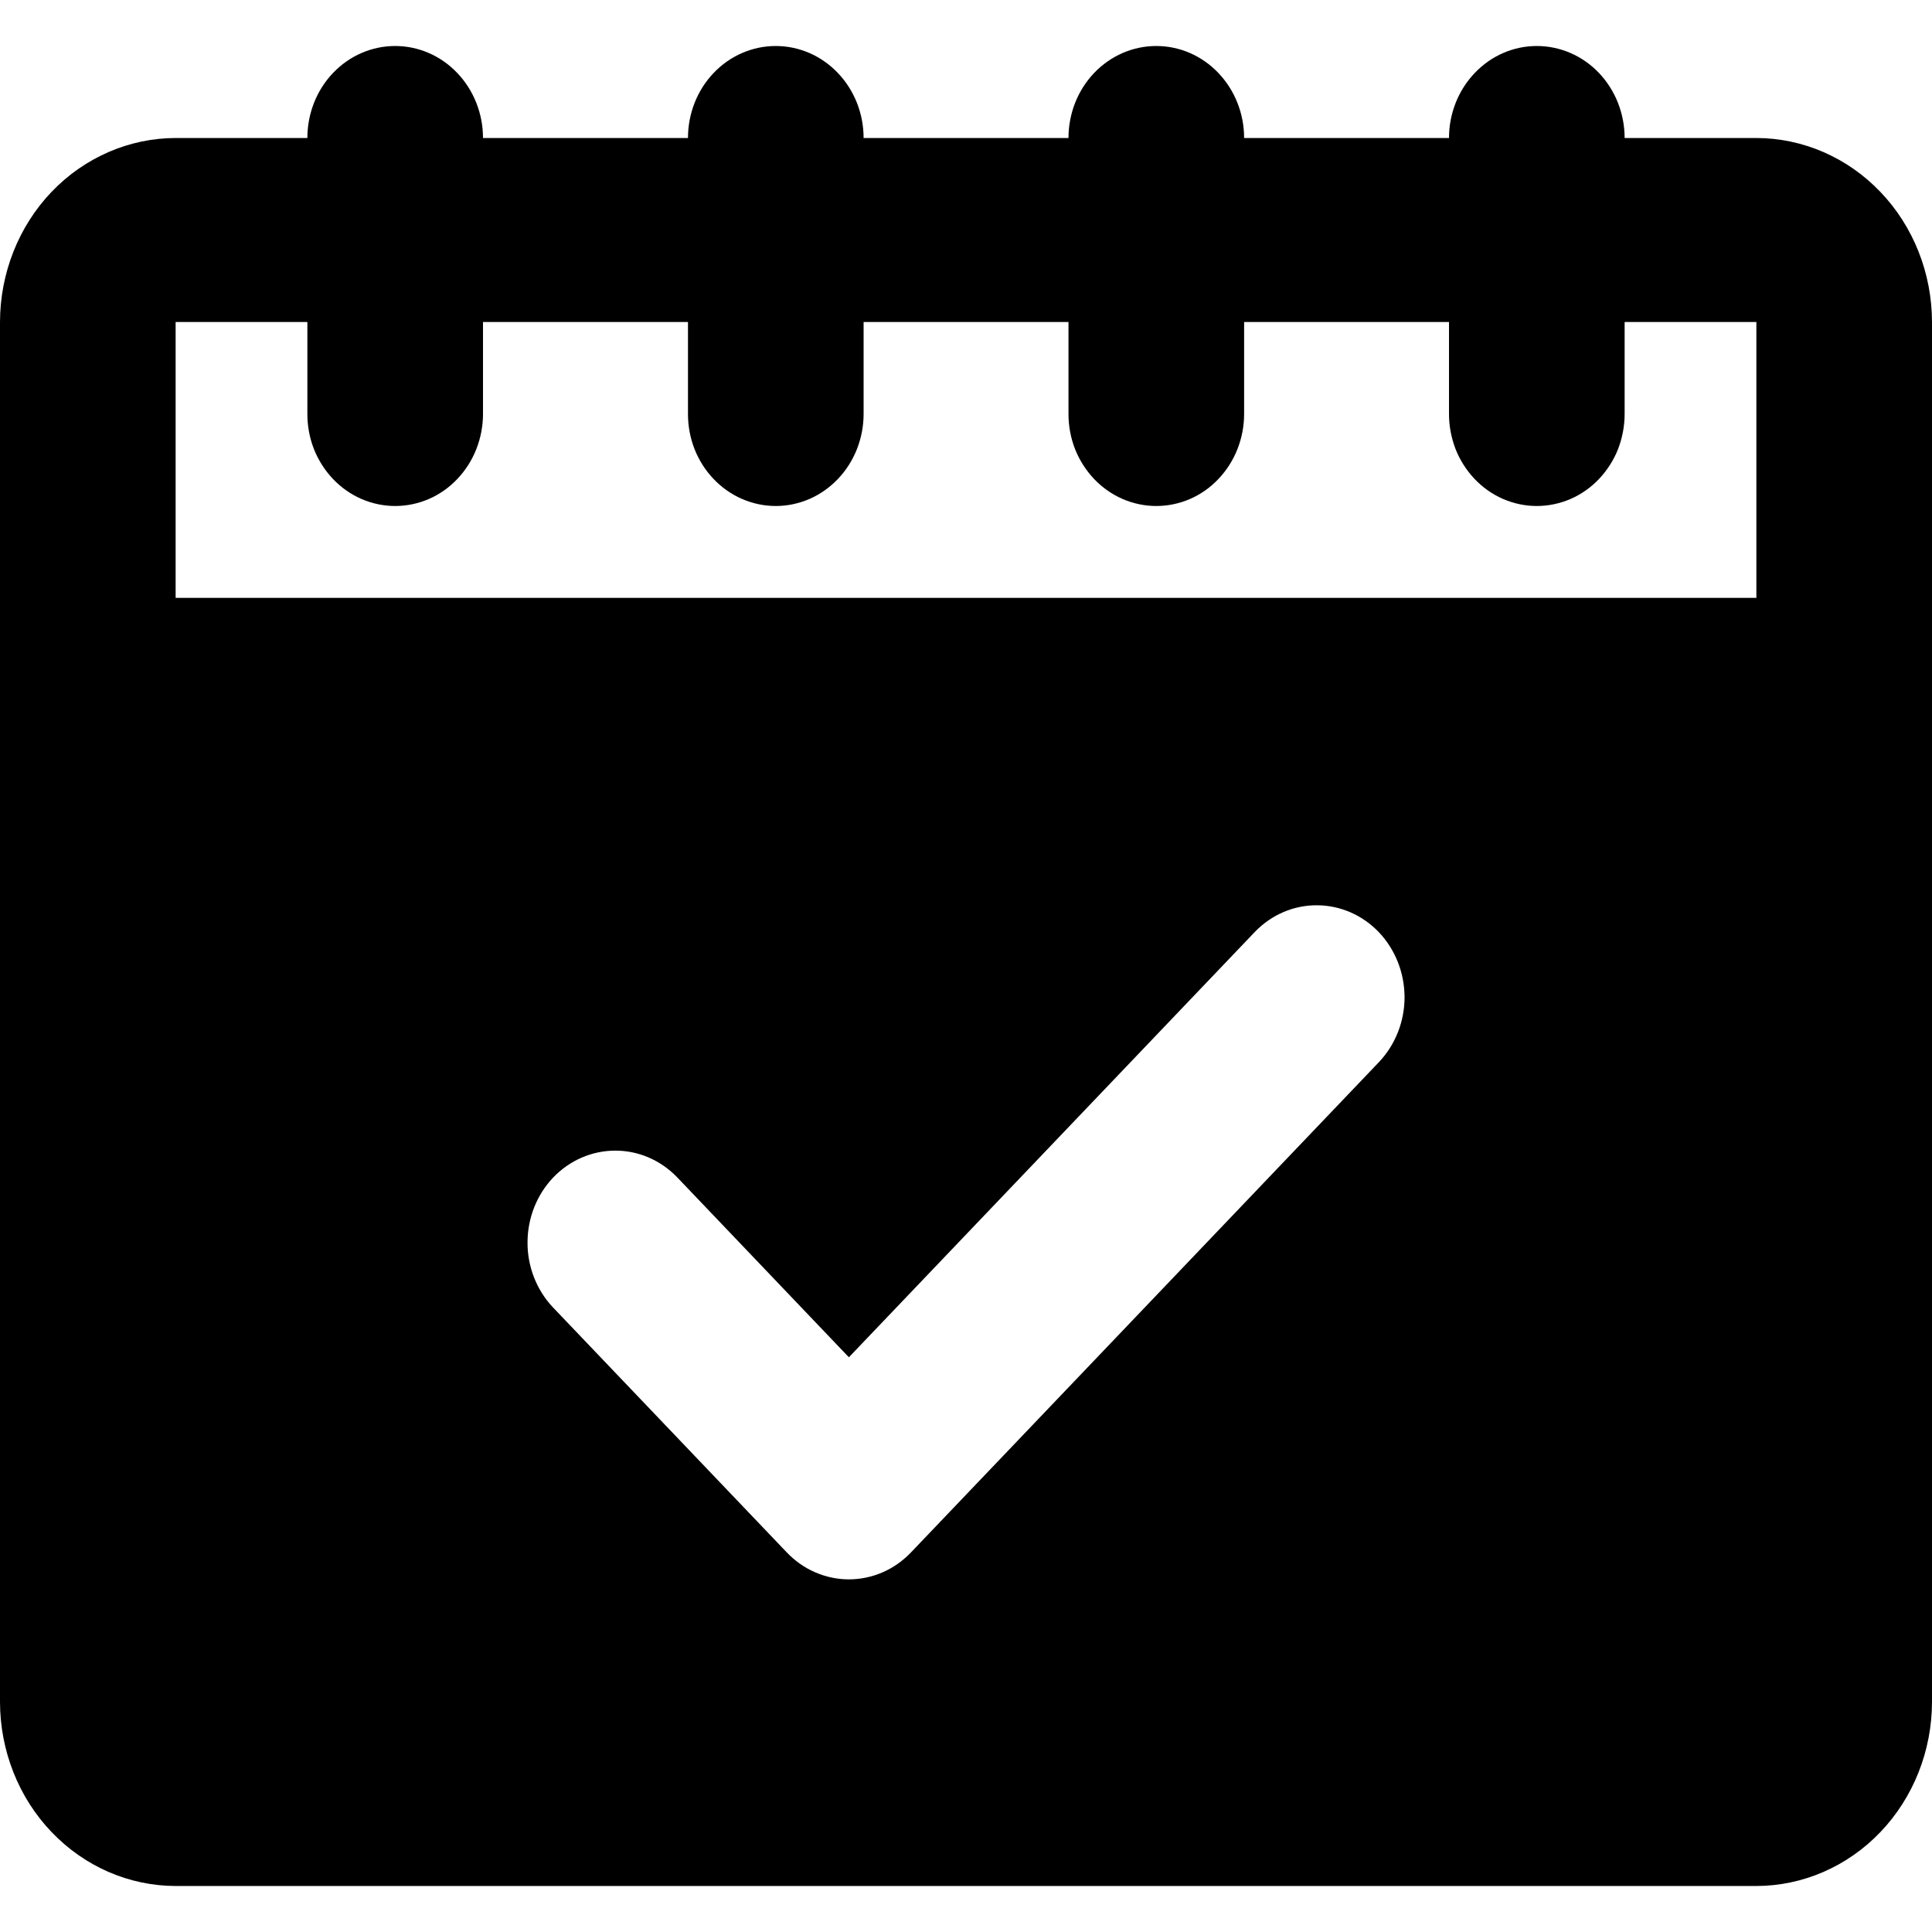 <svg width="21" height="21" viewBox="0 0 21 21" fill="none" xmlns="http://www.w3.org/2000/svg">
<g id="Layer 2">
<path id="Vector" d="M20.046 6.5H0.955C0.829 6.5 0.705 6.526 0.589 6.576C0.473 6.626 0.368 6.7 0.28 6.793C0.191 6.886 0.121 6.996 0.073 7.117C0.025 7.239 -3.25745e-05 7.369 3.22834e-08 7.5V18.5C0.001 19.03 0.202 19.539 0.56 19.913C0.918 20.288 1.403 20.499 1.909 20.5H19.091C19.597 20.499 20.082 20.288 20.44 19.913C20.798 19.538 20.999 19.03 21 18.5V7.5C21 7.369 20.975 7.239 20.927 7.117C20.88 6.996 20.809 6.886 20.721 6.793C20.632 6.7 20.527 6.626 20.411 6.576C20.295 6.526 20.171 6.5 20.046 6.5ZM14.993 11.54L9.902 16.874C9.813 16.967 9.708 17.041 9.592 17.091C9.477 17.141 9.352 17.167 9.227 17.167C9.102 17.167 8.978 17.141 8.862 17.091C8.746 17.041 8.641 16.967 8.552 16.874L6.007 14.207C5.831 14.019 5.732 13.765 5.734 13.502C5.735 13.238 5.835 12.986 6.013 12.799C6.191 12.613 6.432 12.508 6.684 12.507C6.935 12.505 7.177 12.608 7.357 12.793L9.227 14.753L13.643 10.126C13.823 9.941 14.065 9.838 14.316 9.84C14.568 9.841 14.809 9.946 14.987 10.132C15.165 10.319 15.265 10.571 15.267 10.835C15.268 11.098 15.169 11.352 14.993 11.54Z" fill="black"/>
<path id="Vector_2" d="M20.046 8.5H0.955C0.829 8.5 0.705 8.474 0.589 8.424C0.473 8.374 0.368 8.3 0.28 8.207C0.191 8.114 0.121 8.004 0.073 7.883C0.025 7.761 -3.25745e-05 7.631 3.22834e-08 7.5V3.5C0.001 2.97 0.202 2.461 0.56 2.086C0.918 1.712 1.403 1.501 1.909 1.5H19.091C19.597 1.501 20.082 1.712 20.44 2.087C20.798 2.461 20.999 2.97 21 3.5V7.5C21 7.631 20.975 7.761 20.927 7.883C20.88 8.004 20.809 8.114 20.721 8.207C20.632 8.3 20.527 8.374 20.411 8.424C20.295 8.474 20.171 8.5 20.046 8.5ZM1.909 6.5H19.091V3.5H1.909V6.5Z" fill="black"/>
<path id="Vector_3" d="M12.568 5.5C12.443 5.5 12.319 5.474 12.203 5.424C12.087 5.374 11.982 5.3 11.893 5.207C11.805 5.114 11.734 5.004 11.686 4.883C11.638 4.761 11.614 4.631 11.614 4.5V1.5C11.614 1.235 11.714 0.98 11.893 0.793C12.072 0.605 12.315 0.5 12.568 0.5C12.822 0.5 13.064 0.605 13.243 0.793C13.422 0.98 13.523 1.235 13.523 1.5V4.5C13.523 4.631 13.498 4.761 13.45 4.883C13.402 5.004 13.332 5.114 13.243 5.207C13.155 5.3 13.05 5.374 12.934 5.424C12.818 5.474 12.694 5.5 12.568 5.5Z" fill="black"/>
<path id="Vector_4" d="M8.432 5.5C8.307 5.5 8.183 5.474 8.067 5.424C7.951 5.374 7.846 5.3 7.757 5.207C7.668 5.114 7.598 5.004 7.55 4.883C7.502 4.761 7.478 4.631 7.478 4.5V1.5C7.478 1.235 7.578 0.98 7.757 0.793C7.936 0.605 8.179 0.5 8.432 0.5C8.685 0.5 8.928 0.605 9.107 0.793C9.286 0.98 9.387 1.235 9.387 1.5V4.5C9.387 4.631 9.362 4.761 9.314 4.883C9.266 5.004 9.196 5.114 9.107 5.207C9.018 5.3 8.913 5.374 8.797 5.424C8.682 5.474 8.557 5.5 8.432 5.5Z" fill="black"/>
<path id="Vector_5" d="M4.295 5.5C4.17 5.5 4.046 5.474 3.93 5.424C3.814 5.374 3.709 5.3 3.62 5.207C3.532 5.114 3.461 5.004 3.413 4.883C3.365 4.761 3.341 4.631 3.341 4.5V1.5C3.341 1.235 3.441 0.98 3.62 0.793C3.799 0.605 4.042 0.5 4.295 0.5C4.549 0.5 4.791 0.605 4.97 0.793C5.149 0.98 5.25 1.235 5.25 1.5V4.5C5.25 4.631 5.225 4.761 5.177 4.883C5.129 5.004 5.059 5.114 4.97 5.207C4.882 5.3 4.777 5.374 4.661 5.424C4.545 5.474 4.421 5.5 4.295 5.5Z" fill="black"/>
<path id="Vector_6" d="M16.704 5.5C16.579 5.5 16.455 5.474 16.339 5.424C16.223 5.374 16.118 5.3 16.029 5.207C15.941 5.114 15.87 5.004 15.822 4.883C15.775 4.761 15.75 4.631 15.75 4.5V1.5C15.75 1.235 15.851 0.98 16.03 0.793C16.209 0.605 16.451 0.5 16.704 0.5C16.958 0.5 17.201 0.605 17.38 0.793C17.558 0.98 17.659 1.235 17.659 1.5V4.5C17.659 4.631 17.634 4.761 17.587 4.883C17.539 5.004 17.468 5.114 17.38 5.207C17.291 5.3 17.186 5.374 17.07 5.424C16.954 5.474 16.83 5.5 16.704 5.5Z" fill="black"/>
</g>
</svg>
